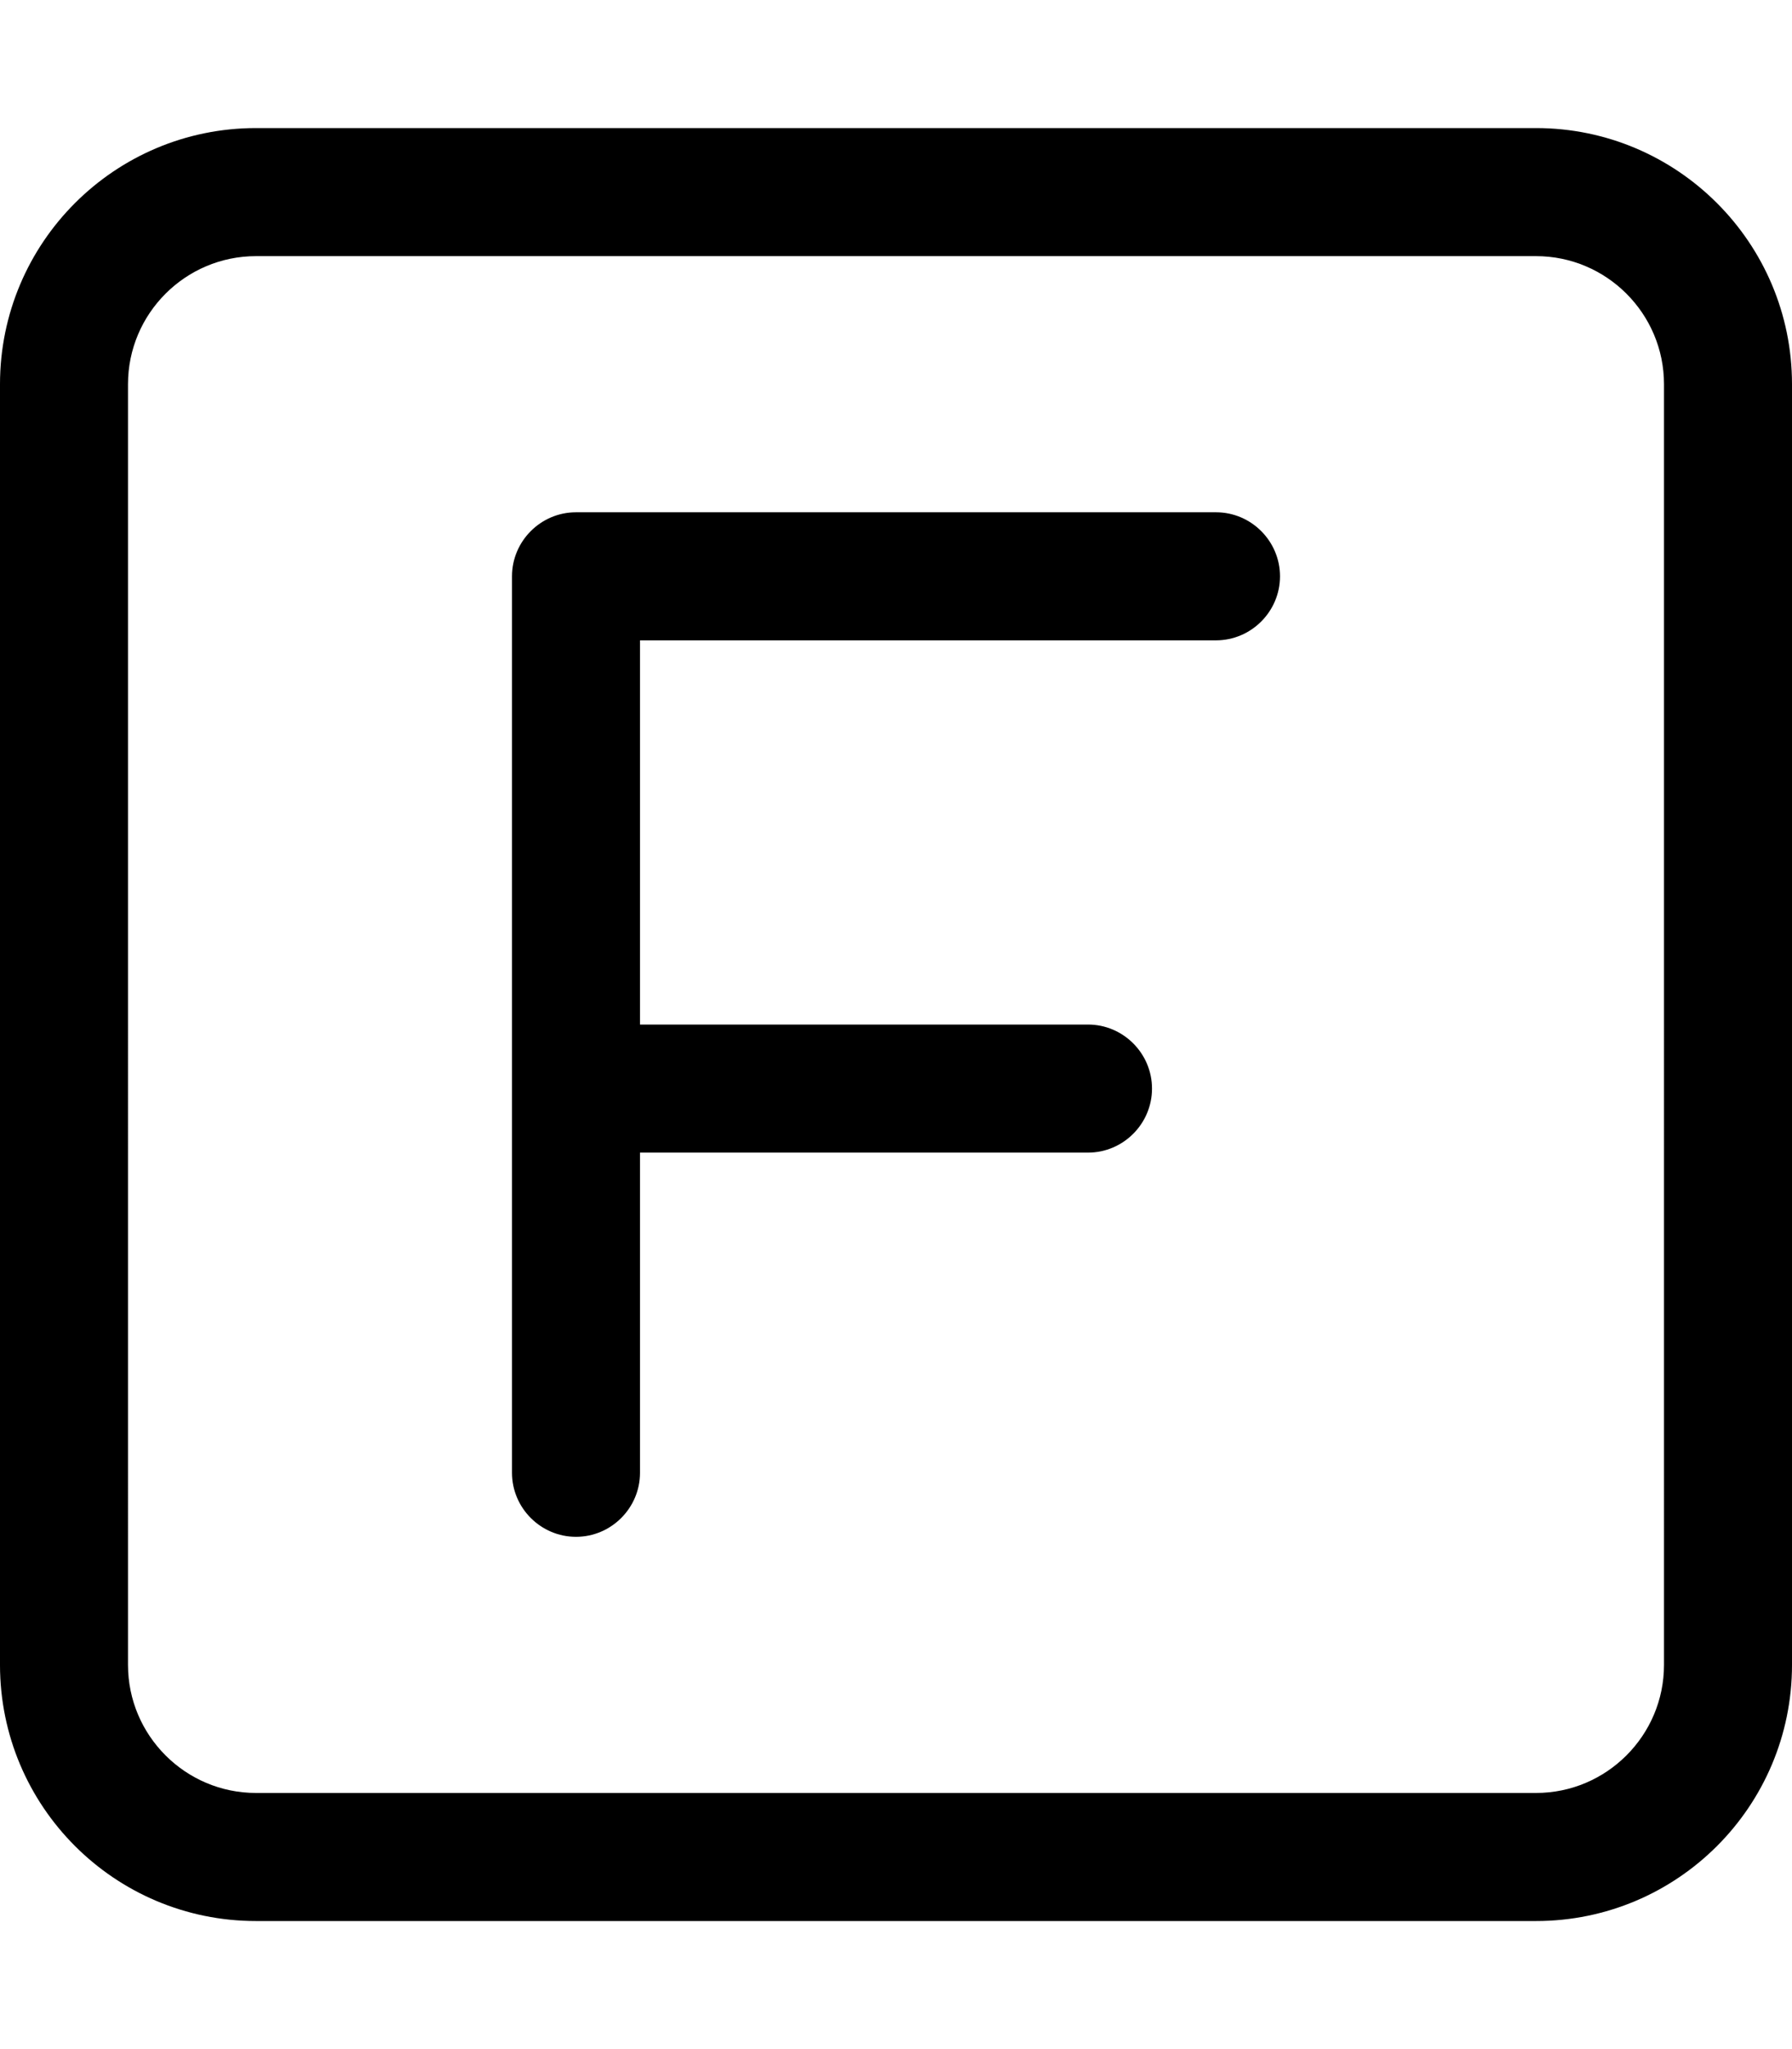 <svg xmlns="http://www.w3.org/2000/svg" viewBox="0 0 448 512"><!--! Font Awesome Pro 6.2.0 by @fontawesome - https://fontawesome.com License - https://fontawesome.com/license (Commercial License) Copyright 2022 Fonticons, Inc. --><path d="M304 128h-160C135.2 128 128 135.2 128 144v224C128 376.8 135.2 384 144 384S160 376.8 160 368V288h112C280.8 288 288 280.8 288 272S280.8 256 272 256H160V160h144C312.8 160 320 152.8 320 144S312.8 128 304 128zM384 32H64C28.65 32 0 60.65 0 96v320c0 35.35 28.65 64 64 64h320c35.35 0 64-28.65 64-64V96C448 60.65 419.3 32 384 32zM416 416c0 17.64-14.36 32-32 32H64c-17.64 0-32-14.36-32-32V96c0-17.64 14.36-32 32-32h320c17.64 0 32 14.36 32 32V416z"/></svg>